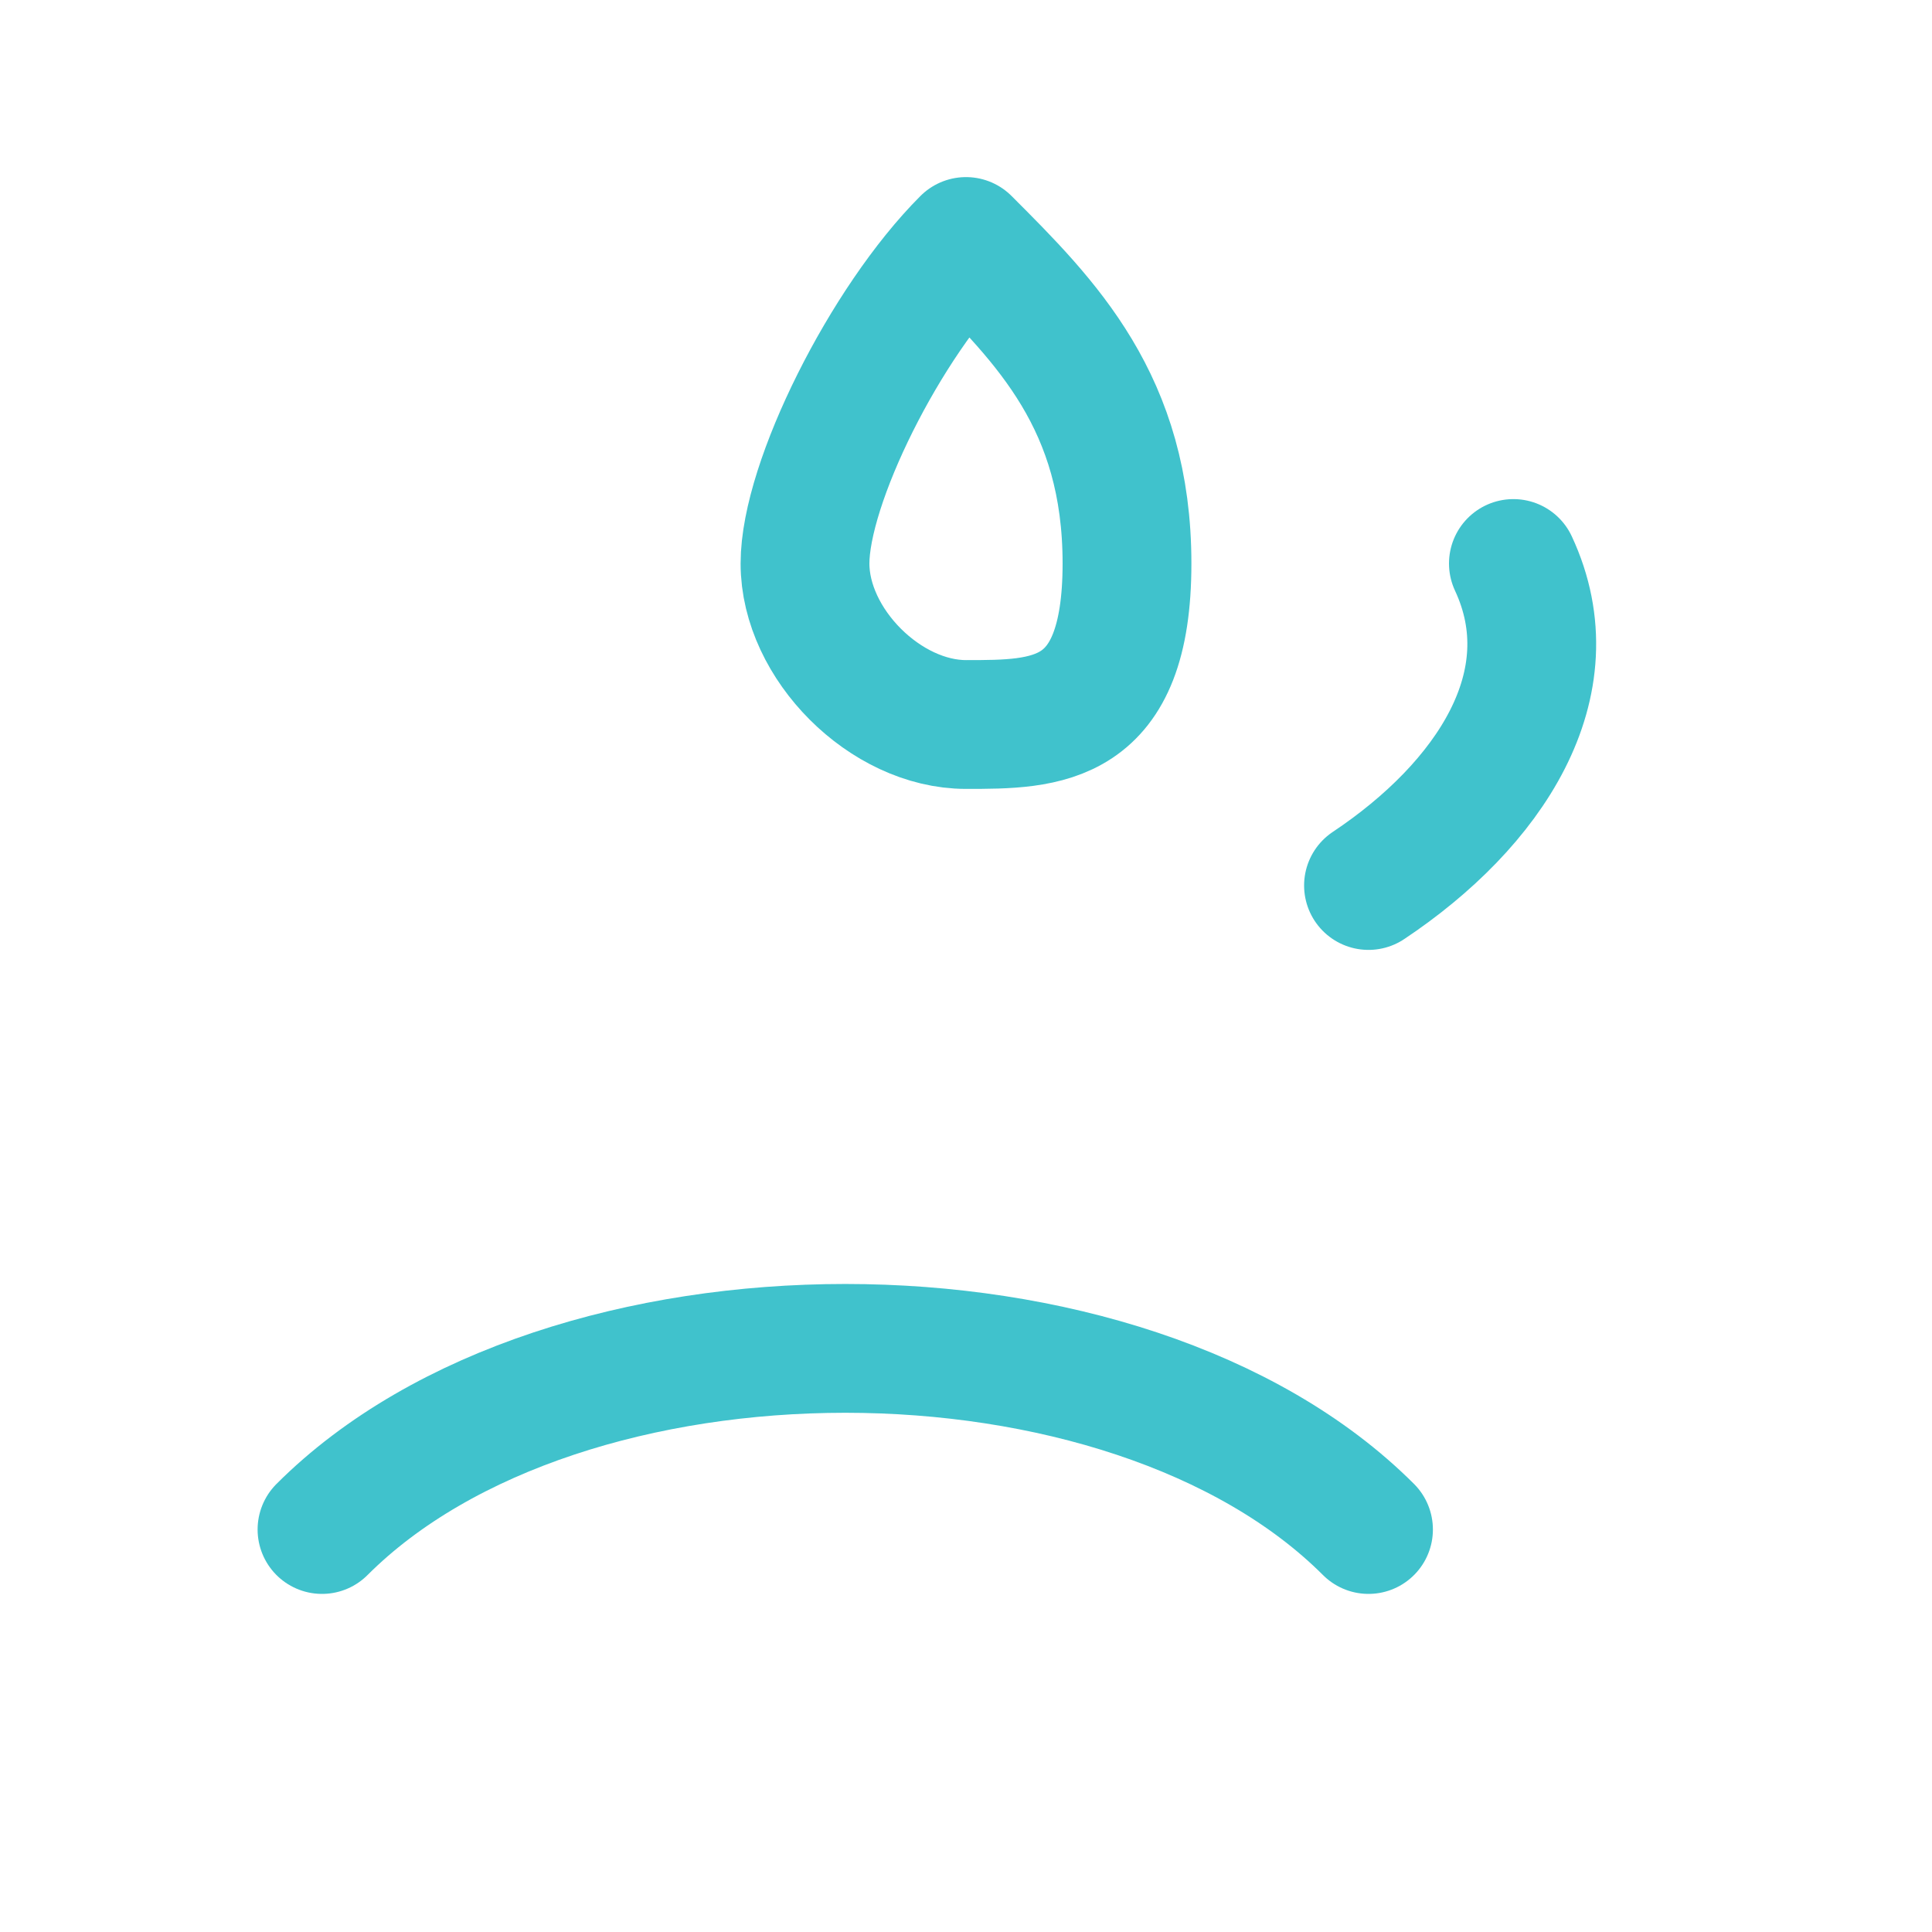 <?xml version="1.0" encoding="UTF-8"?> <svg xmlns="http://www.w3.org/2000/svg" viewBox="0 0 24 24" width="24" height="24" fill="none" stroke="#40c2cc" stroke-width="1.6" stroke-linecap="round" stroke-linejoin="round"><title>Island Living</title><path d="M12 3c1 1 2 2 2 4s-1 2-2 2-2-1-2-2 1-3 2-4z"></path><path d="M4 19c3-3 10-3 13 0"></path><path d="M17 11c1.5-1 2.5-2.5 1.8-4"></path></svg> 